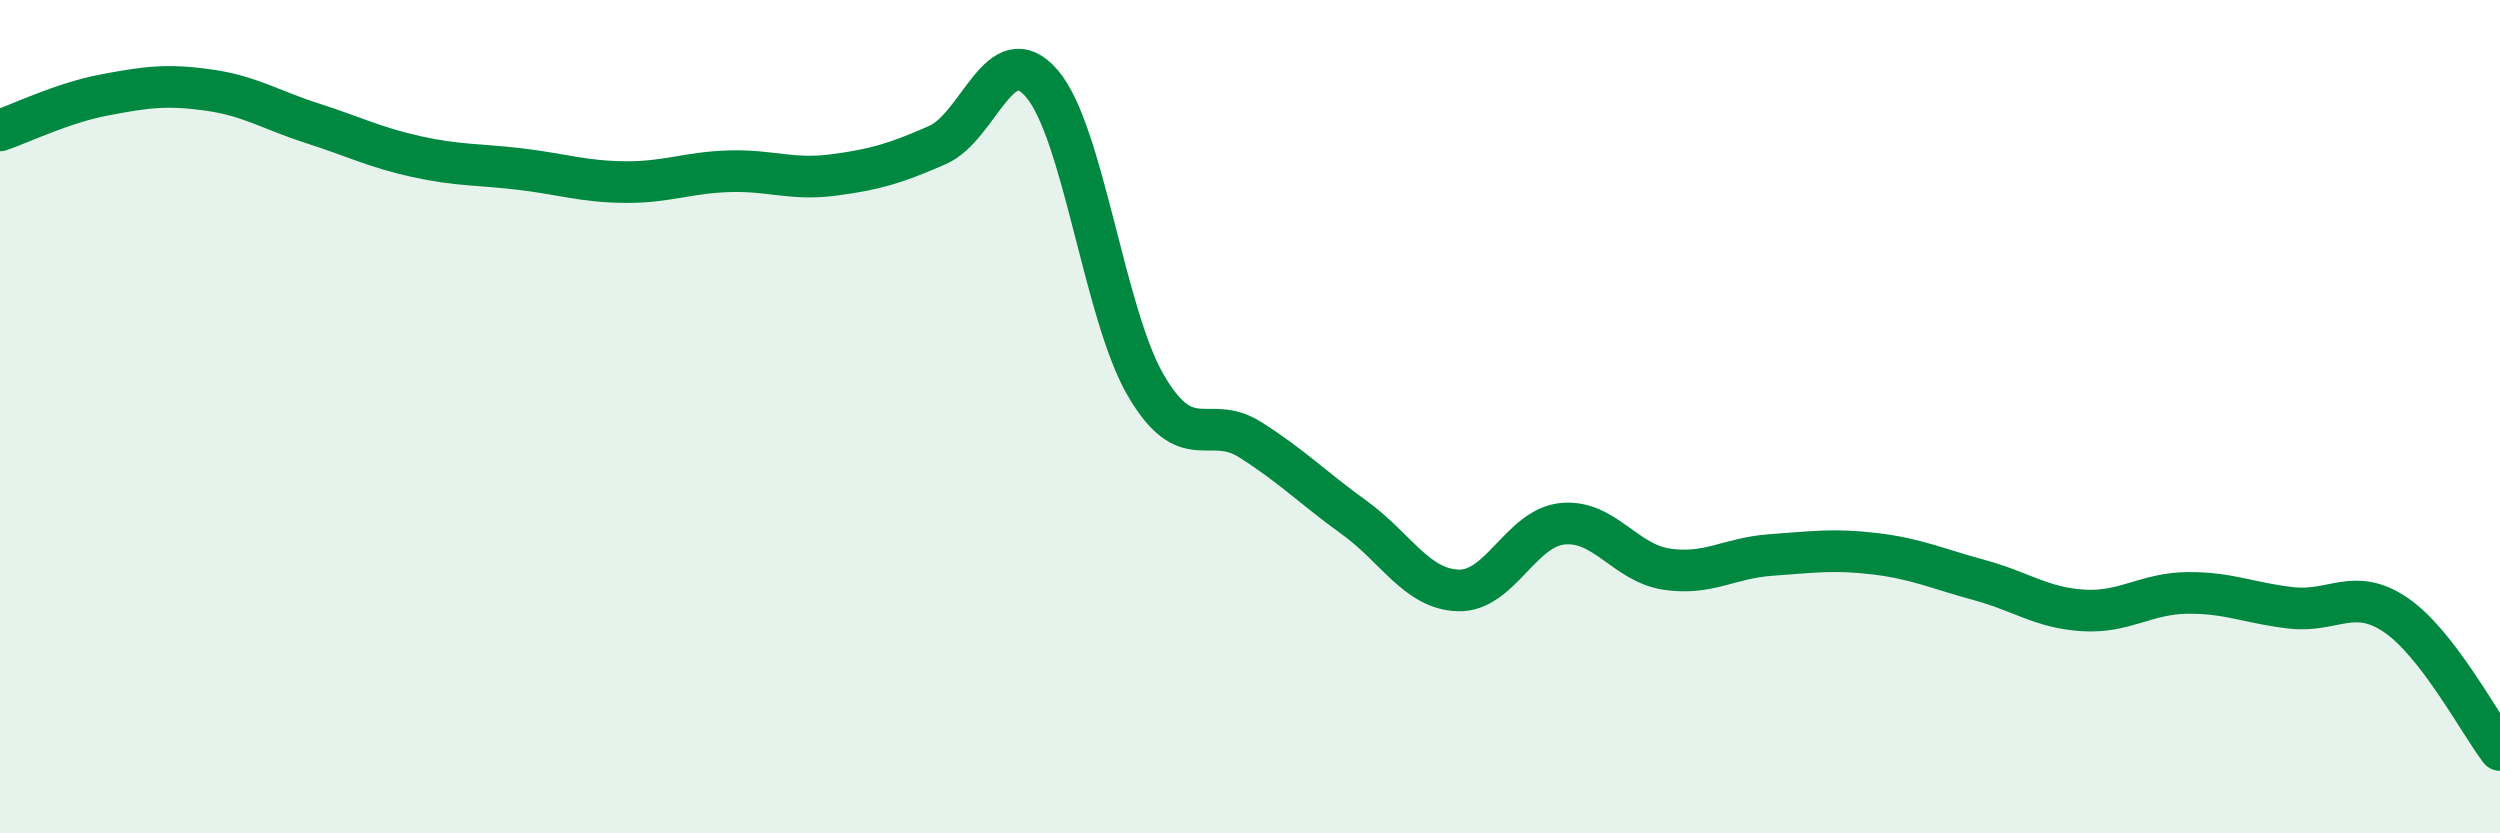 
    <svg width="60" height="20" viewBox="0 0 60 20" xmlns="http://www.w3.org/2000/svg">
      <path
        d="M 0,3.13 C 0.5,2.96 1.5,2.47 2.5,2.28 C 3.5,2.09 4,2.02 5,2.16 C 6,2.3 6.5,2.64 7.5,2.96 C 8.5,3.28 9,3.54 10,3.76 C 11,3.98 11.5,3.94 12.5,4.06 C 13.5,4.18 14,4.36 15,4.37 C 16,4.38 16.5,4.14 17.5,4.11 C 18.5,4.08 19,4.33 20,4.2 C 21,4.07 21.5,3.92 22.5,3.48 C 23.5,3.04 24,0.85 25,2 C 26,3.15 26.5,7.54 27.5,9.25 C 28.5,10.96 29,9.92 30,10.55 C 31,11.18 31.5,11.7 32.5,12.42 C 33.5,13.14 34,14.14 35,14.17 C 36,14.2 36.5,12.67 37.5,12.57 C 38.5,12.47 39,13.51 40,13.66 C 41,13.81 41.5,13.39 42.5,13.32 C 43.5,13.25 44,13.17 45,13.29 C 46,13.41 46.5,13.65 47.5,13.92 C 48.5,14.19 49,14.59 50,14.65 C 51,14.71 51.5,14.24 52.5,14.23 C 53.5,14.22 54,14.48 55,14.59 C 56,14.7 56.5,14.08 57.5,14.76 C 58.5,15.44 59.5,17.35 60,18L60 20L0 20Z"
        fill="#008740"
        opacity="0.1"
        stroke-linecap="round"
        stroke-linejoin="round"
      />
      <path
        d="M 0,3.13 C 0.5,2.96 1.5,2.47 2.5,2.28 C 3.5,2.09 4,2.02 5,2.16 C 6,2.3 6.5,2.64 7.5,2.96 C 8.5,3.28 9,3.54 10,3.76 C 11,3.98 11.5,3.94 12.5,4.06 C 13.5,4.18 14,4.36 15,4.37 C 16,4.38 16.5,4.14 17.5,4.11 C 18.5,4.08 19,4.33 20,4.2 C 21,4.07 21.5,3.92 22.5,3.48 C 23.5,3.04 24,0.85 25,2 C 26,3.15 26.5,7.54 27.5,9.25 C 28.5,10.96 29,9.92 30,10.55 C 31,11.18 31.5,11.7 32.5,12.42 C 33.5,13.14 34,14.14 35,14.17 C 36,14.2 36.5,12.67 37.5,12.57 C 38.5,12.47 39,13.51 40,13.66 C 41,13.81 41.5,13.39 42.5,13.32 C 43.5,13.25 44,13.17 45,13.29 C 46,13.41 46.5,13.65 47.5,13.92 C 48.5,14.19 49,14.59 50,14.65 C 51,14.71 51.5,14.24 52.5,14.23 C 53.5,14.22 54,14.48 55,14.59 C 56,14.7 56.5,14.08 57.5,14.76 C 58.5,15.44 59.5,17.35 60,18"
        stroke="#008740"
        stroke-width="1"
        fill="none"
        stroke-linecap="round"
        stroke-linejoin="round"
      />
    </svg>
  